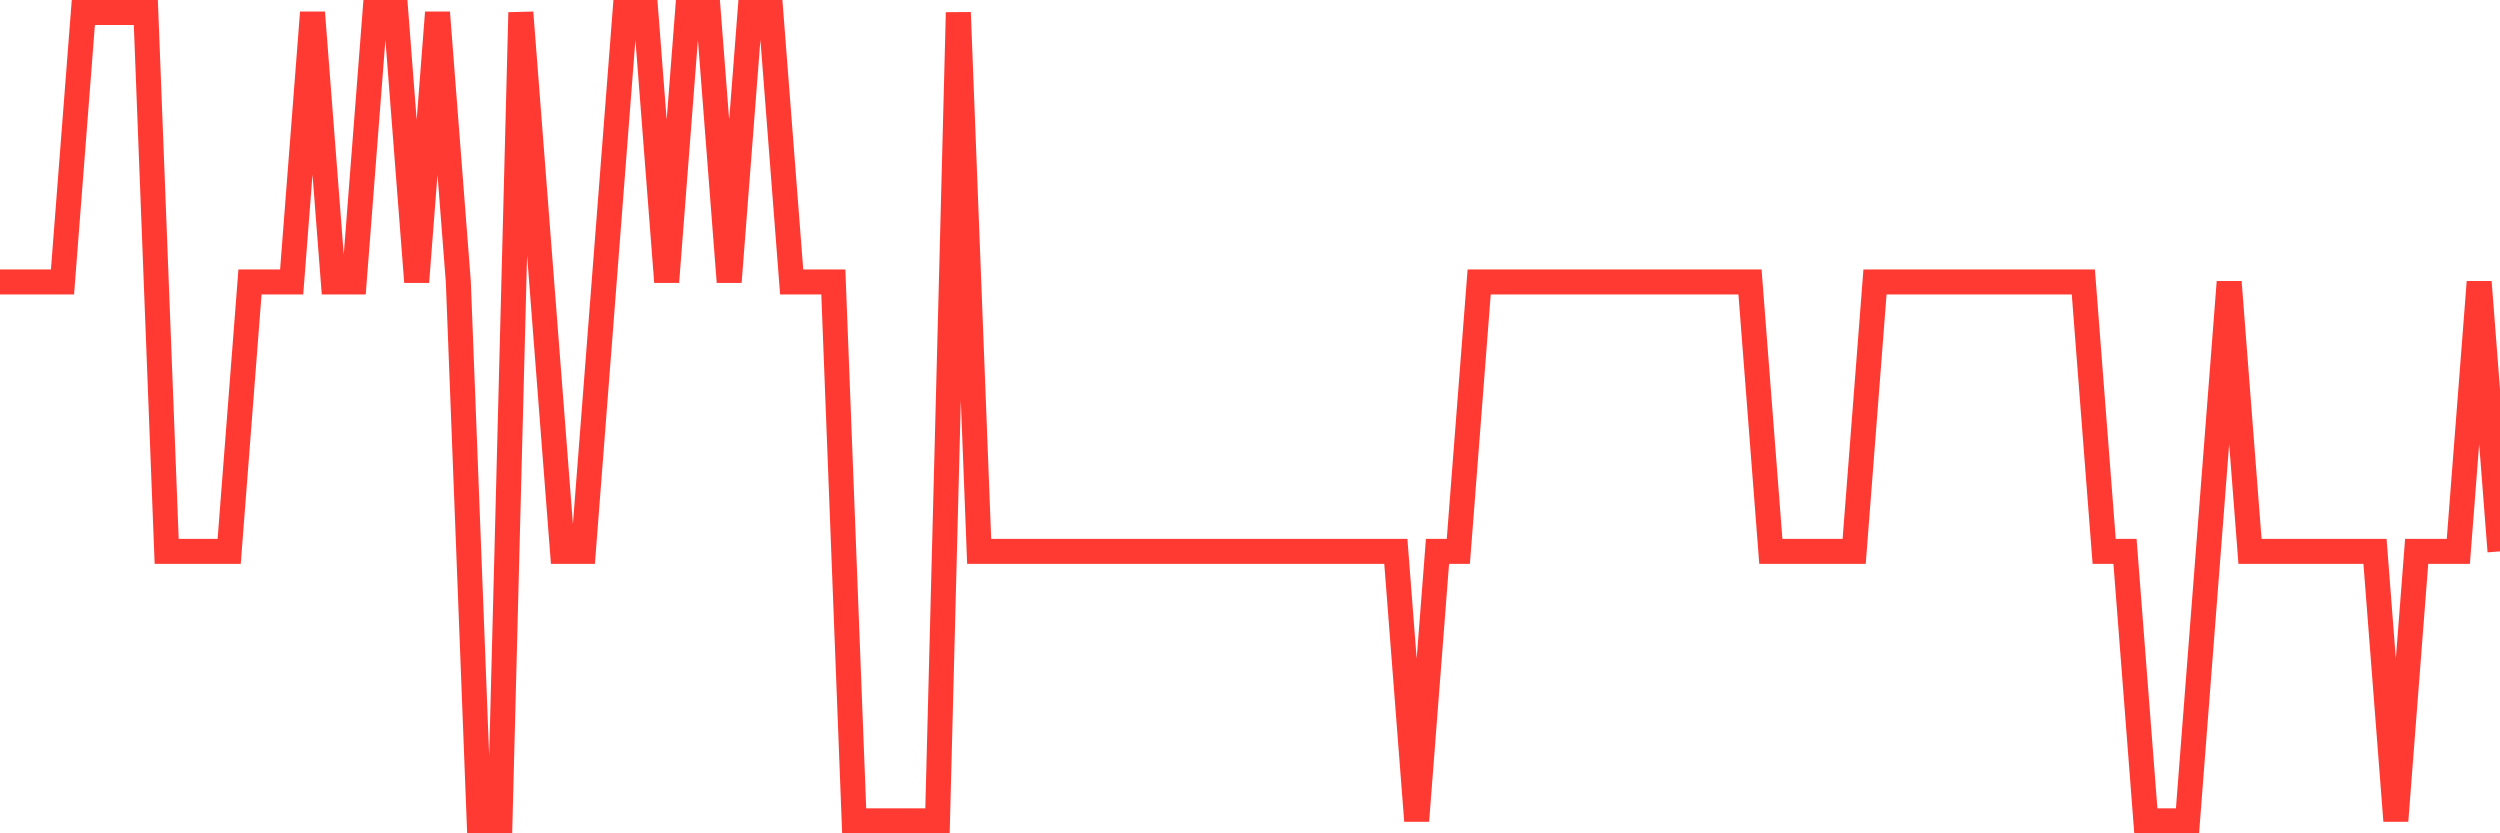 <svg
  xmlns="http://www.w3.org/2000/svg"
  xmlns:xlink="http://www.w3.org/1999/xlink"
  width="120"
  height="40"
  viewBox="0 0 120 40"
  preserveAspectRatio="none"
>
  <polyline
    points="0,13.533 1,13.533 2,13.533 3,13.533 4,0.6 5,0.6 6,0.6 7,0.6 8,26.467 9,26.467 10,26.467 11,26.467 12,13.533 13,13.533 14,13.533 15,0.6 16,13.533 17,13.533 18,0.6 19,0.6 20,13.533 21,0.6 22,13.533 23,39.4 24,39.4 25,0.6 26,13.533 27,26.467 28,26.467 29,13.533 30,0.6 31,0.6 32,13.533 33,0.6 34,0.6 35,13.533 36,0.6 37,0.6 38,13.533 39,13.533 40,13.533 41,39.4 42,39.4 43,39.4 44,39.4 45,39.4 46,0.6 47,26.467 48,26.467 49,26.467 50,26.467 51,26.467 52,26.467 53,26.467 54,26.467 55,26.467 56,26.467 57,26.467 58,26.467 59,26.467 60,26.467 61,26.467 62,26.467 63,26.467 64,26.467 65,26.467 66,26.467 67,26.467 68,39.4 69,26.467 70,26.467 71,13.533 72,13.533 73,13.533 74,13.533 75,13.533 76,13.533 77,13.533 78,13.533 79,13.533 80,13.533 81,13.533 82,13.533 83,13.533 84,13.533 85,26.467 86,26.467 87,26.467 88,26.467 89,26.467 90,13.533 91,13.533 92,13.533 93,13.533 94,13.533 95,13.533 96,13.533 97,13.533 98,13.533 99,13.533 100,13.533 101,26.467 102,26.467 103,39.4 104,39.4 105,39.4 106,26.467 107,13.533 108,26.467 109,26.467 110,26.467 111,26.467 112,26.467 113,26.467 114,26.467 115,39.4 116,26.467 117,26.467 118,26.467 119,13.533 120,26.467"
    fill="none"
    stroke="#ff3a33"
    stroke-width="1.2"
  >
  </polyline>
</svg>